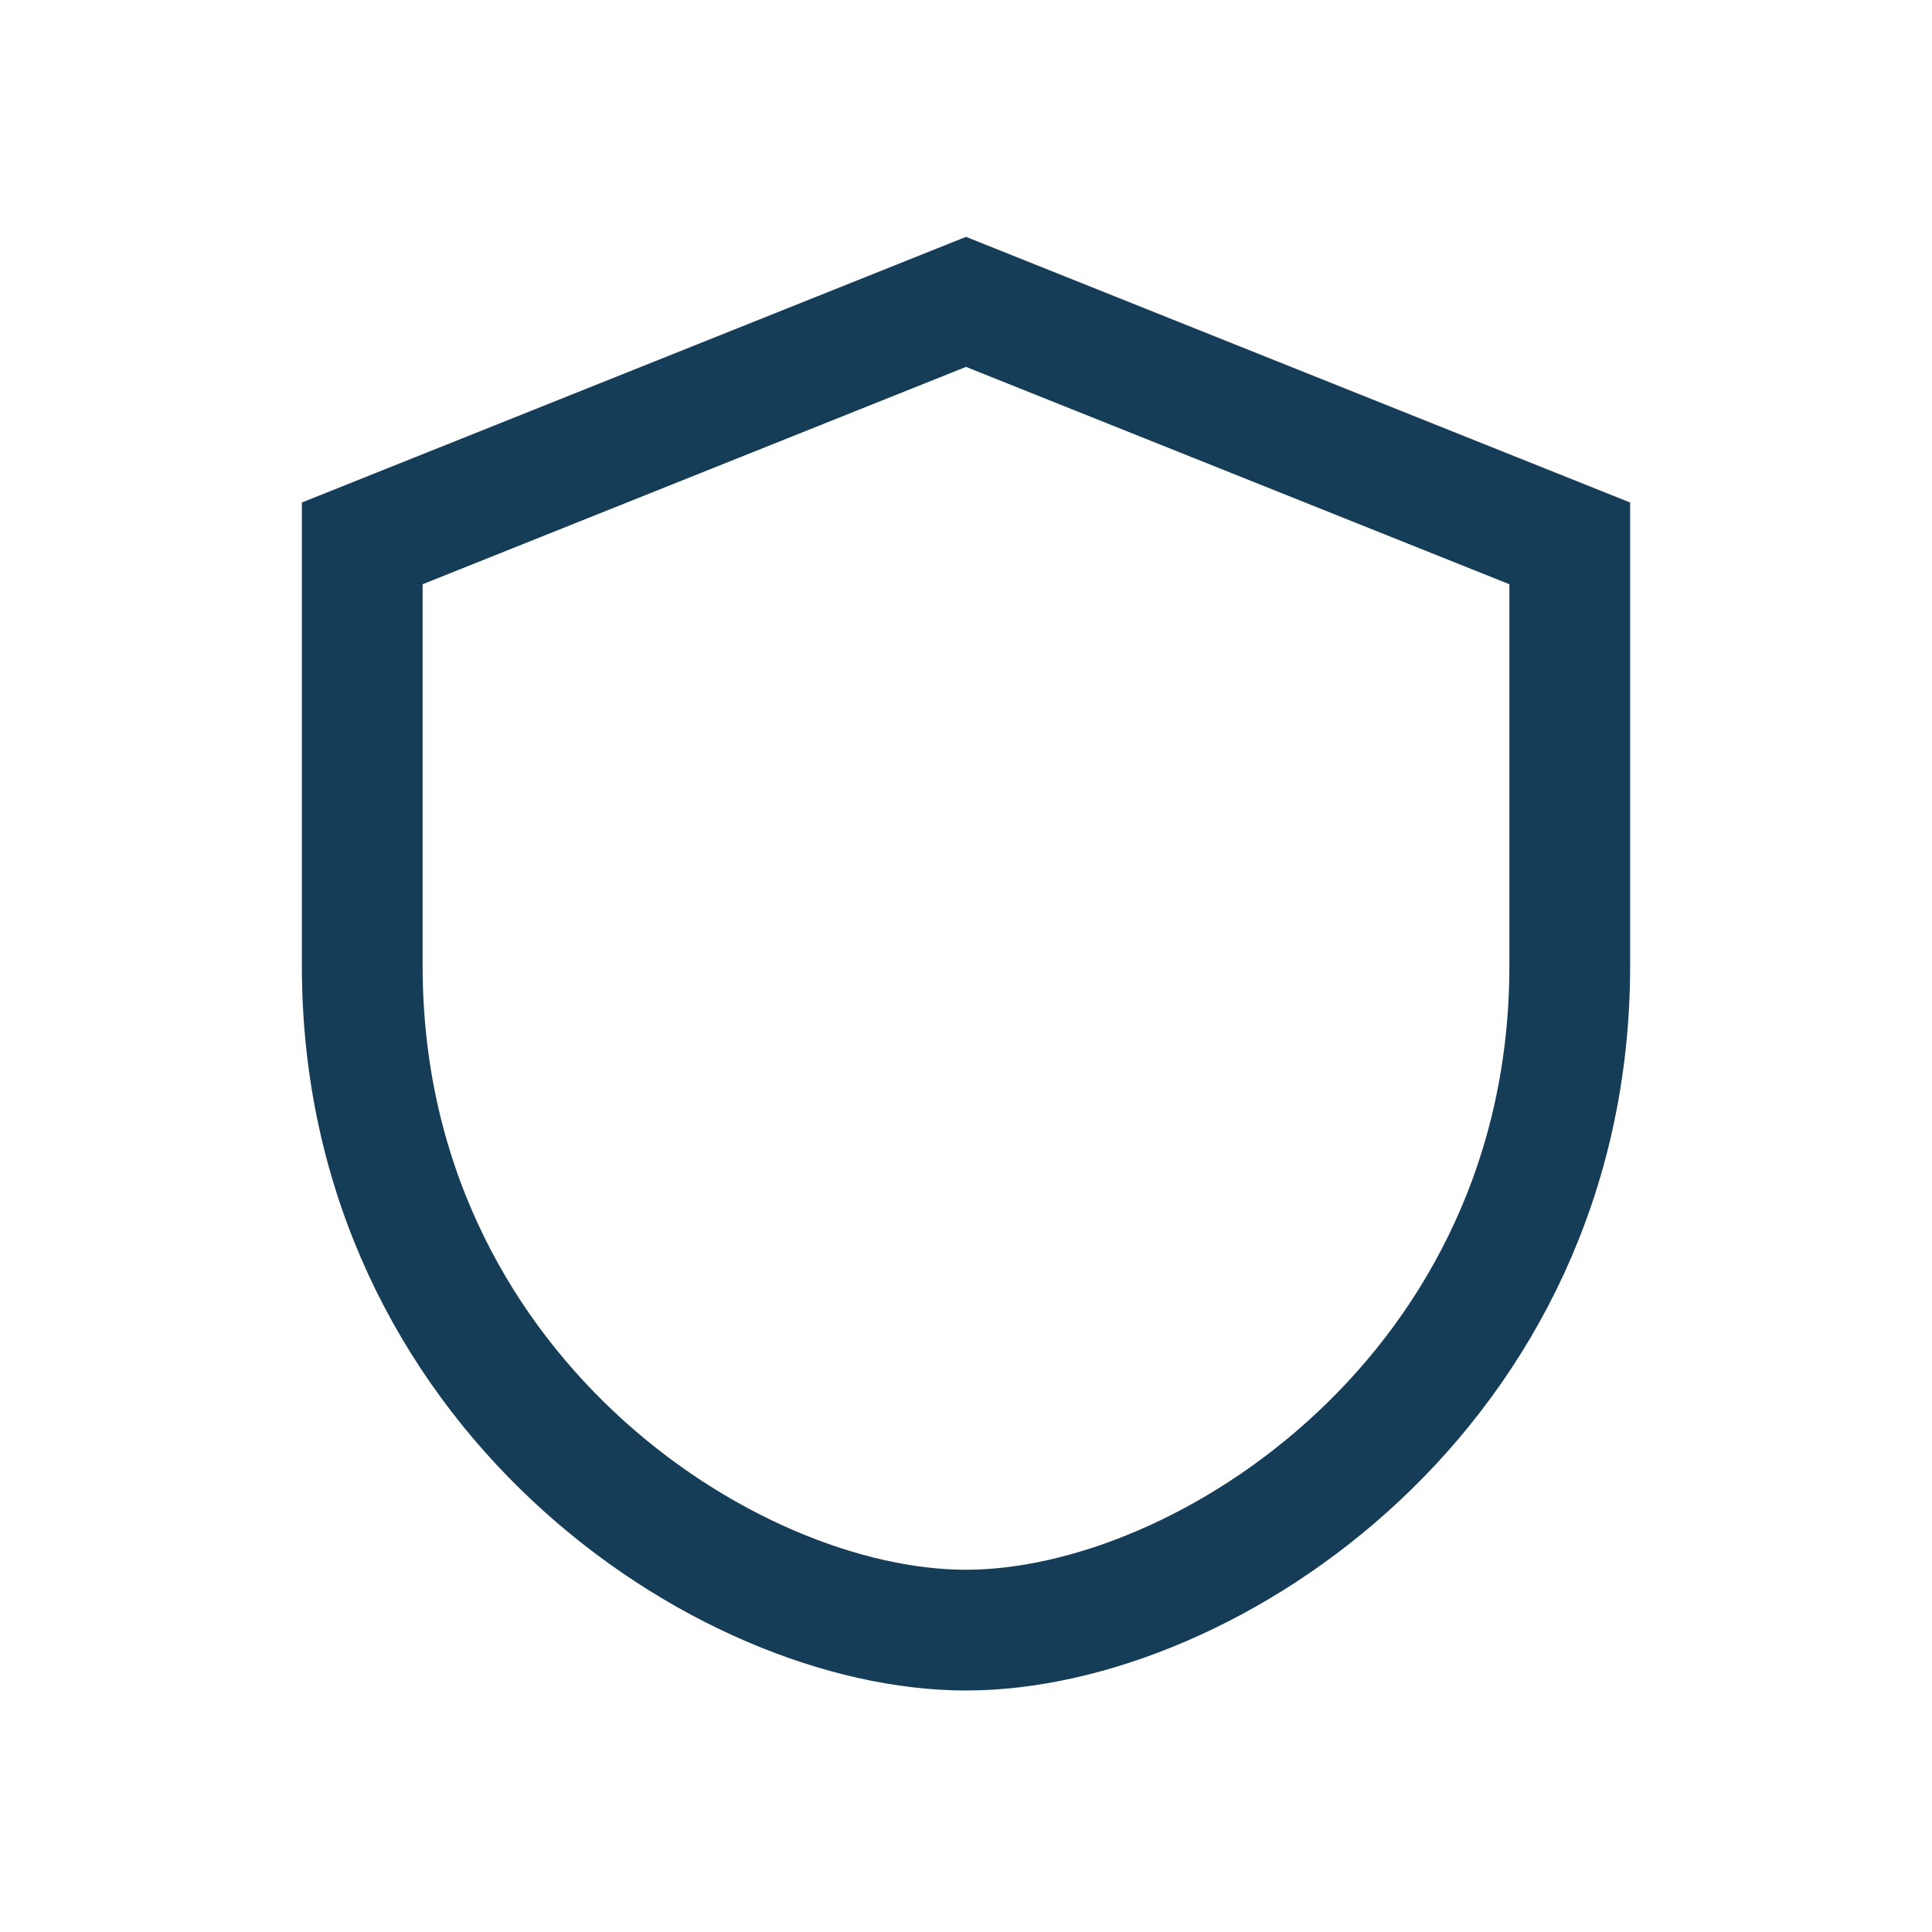 <?xml version="1.0" encoding="UTF-8"?>
<svg xmlns="http://www.w3.org/2000/svg" width="32" height="32" viewBox="0 0 32 32"><path fill="none" stroke="#163D57" stroke-width="2" d="M16 5l10 4v7c0 7-6 11-10 11S6 23 6 16V9z"/></svg>